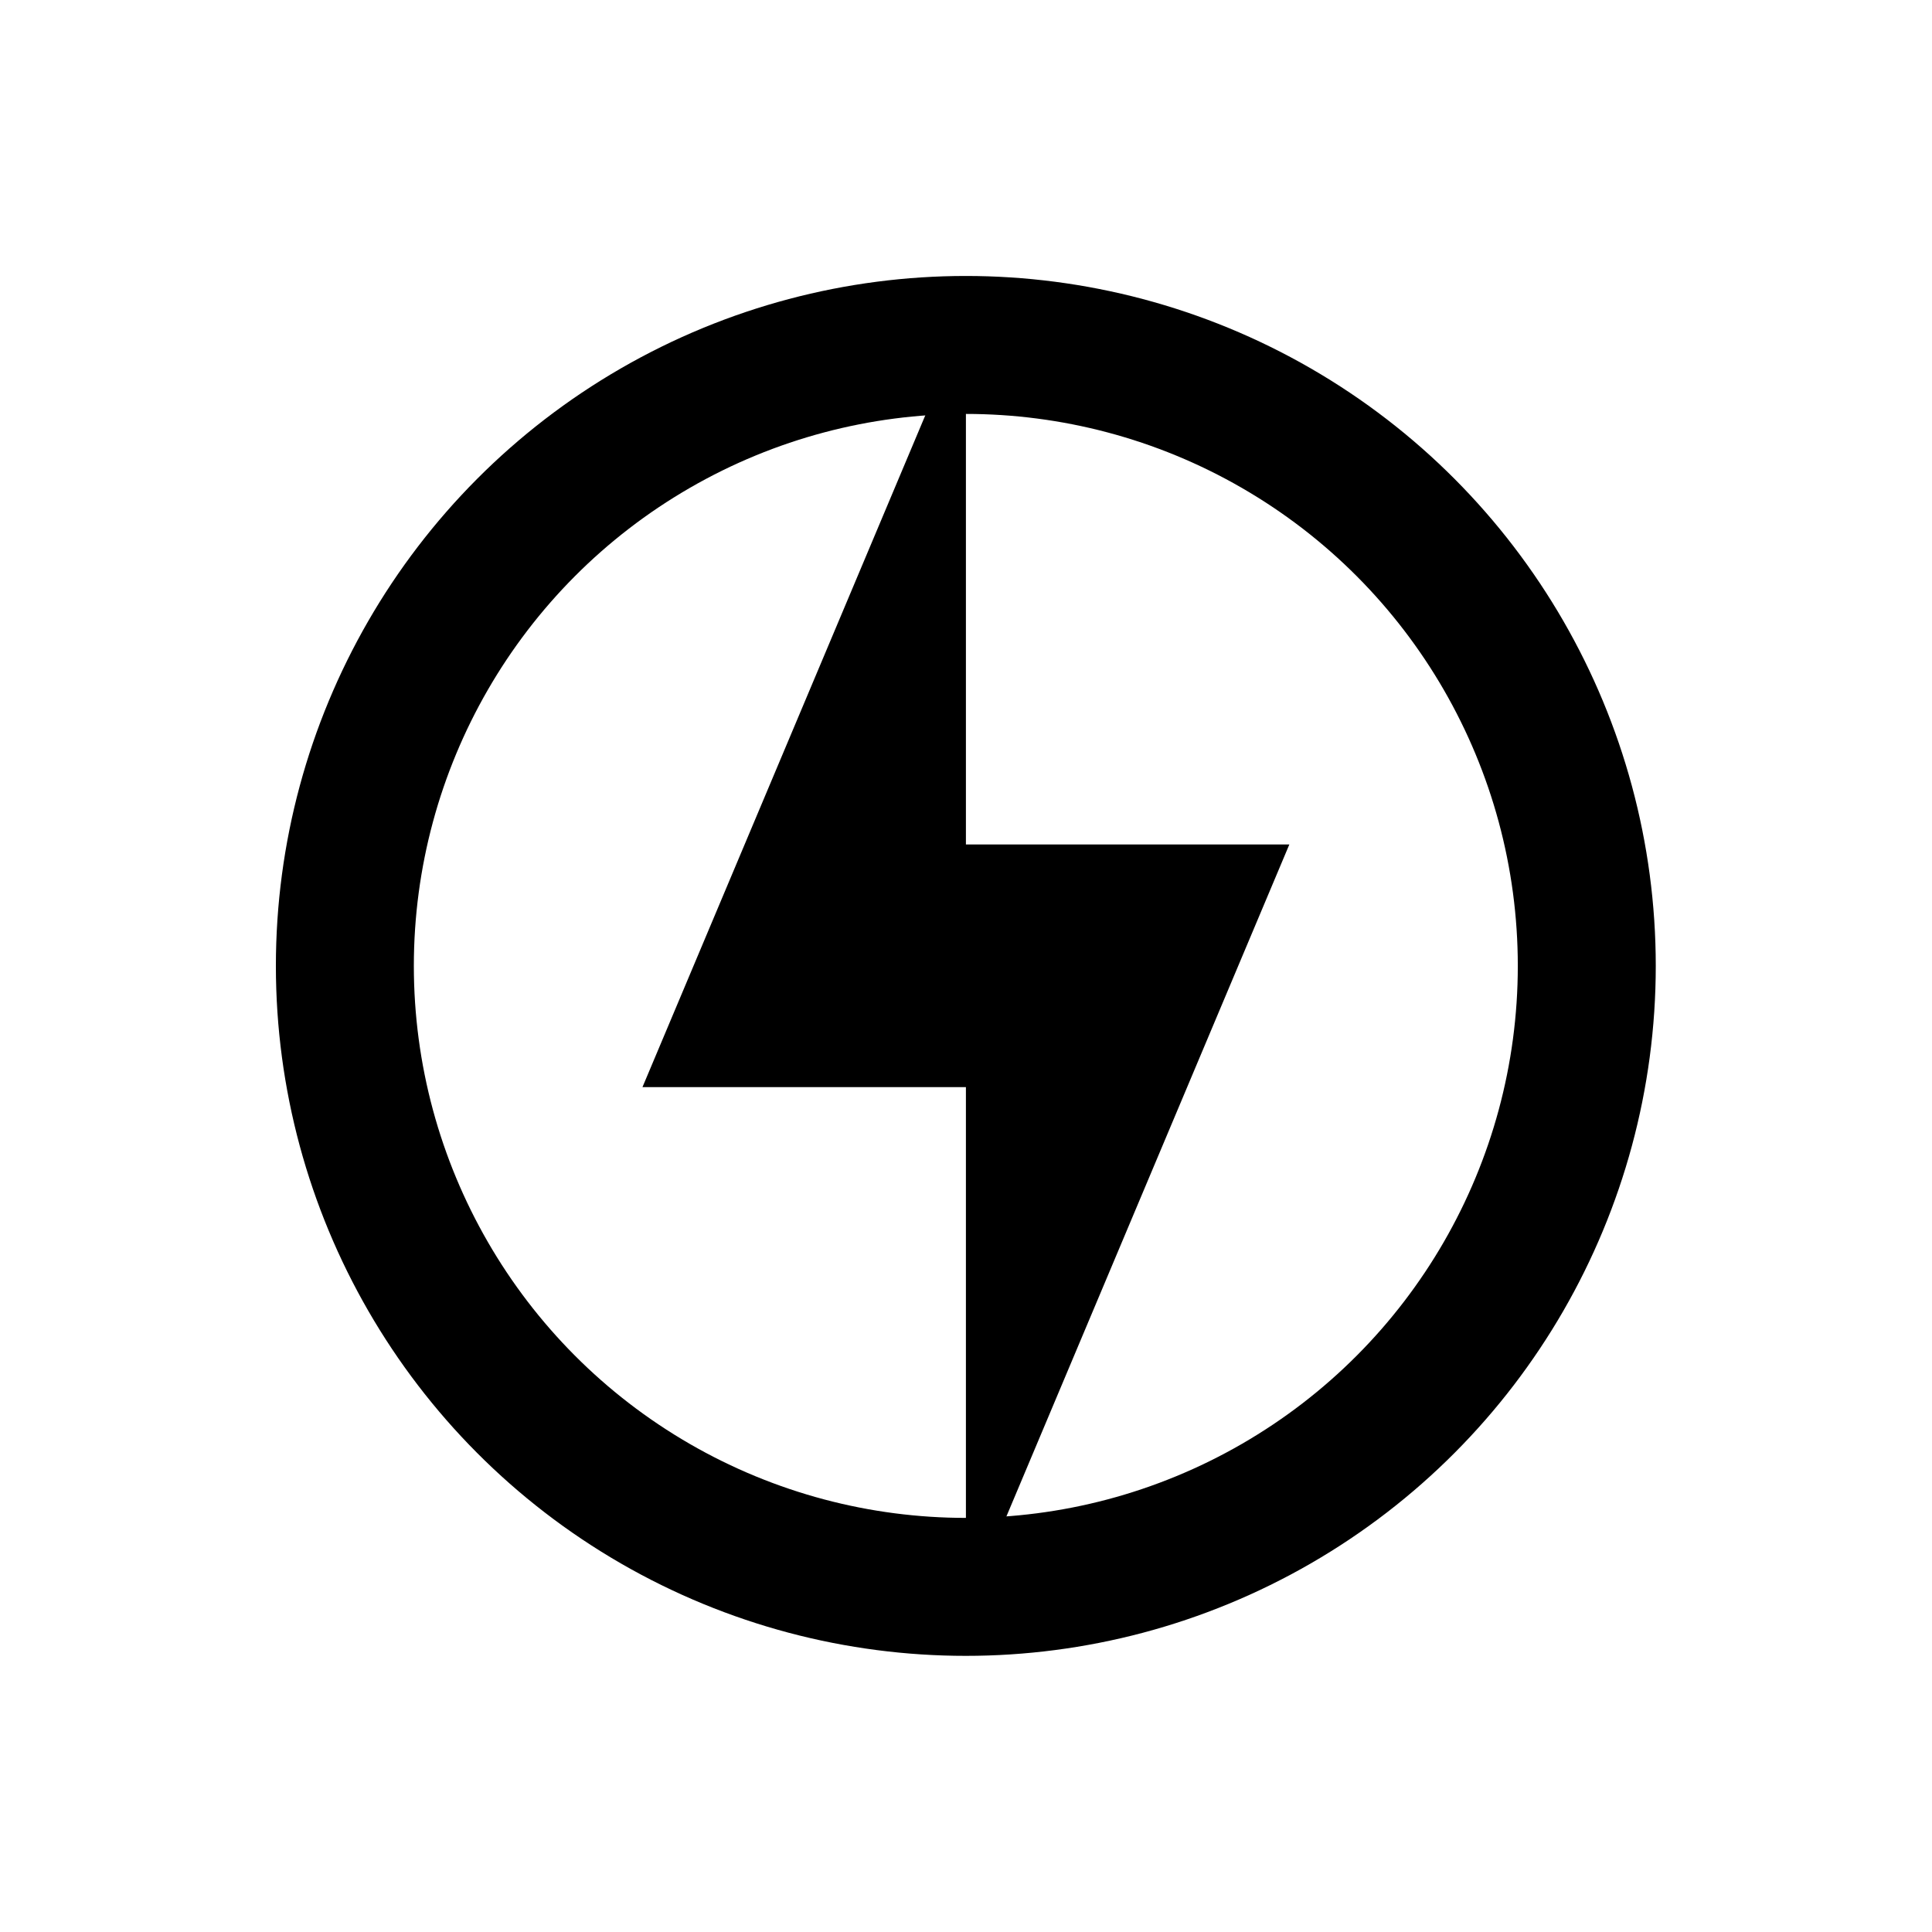 <?xml version="1.0" encoding="utf-8"?>
<svg xmlns="http://www.w3.org/2000/svg" fill="none" height="100%" overflow="visible" preserveAspectRatio="none" style="display: block;" viewBox="0 0 22 22" width="100%">
<g id="game-icons:electric">
<path d="M14.682 9.616H10.999V3.631L7.316 12.379H10.999V18.363L14.682 9.616Z" fill="black" id="Vector"/>
<circle cx="10.998" cy="10.999" id="Ellipse 1" r="7.071" stroke="black" stroke-width="1.571"/>
</g>
</svg>